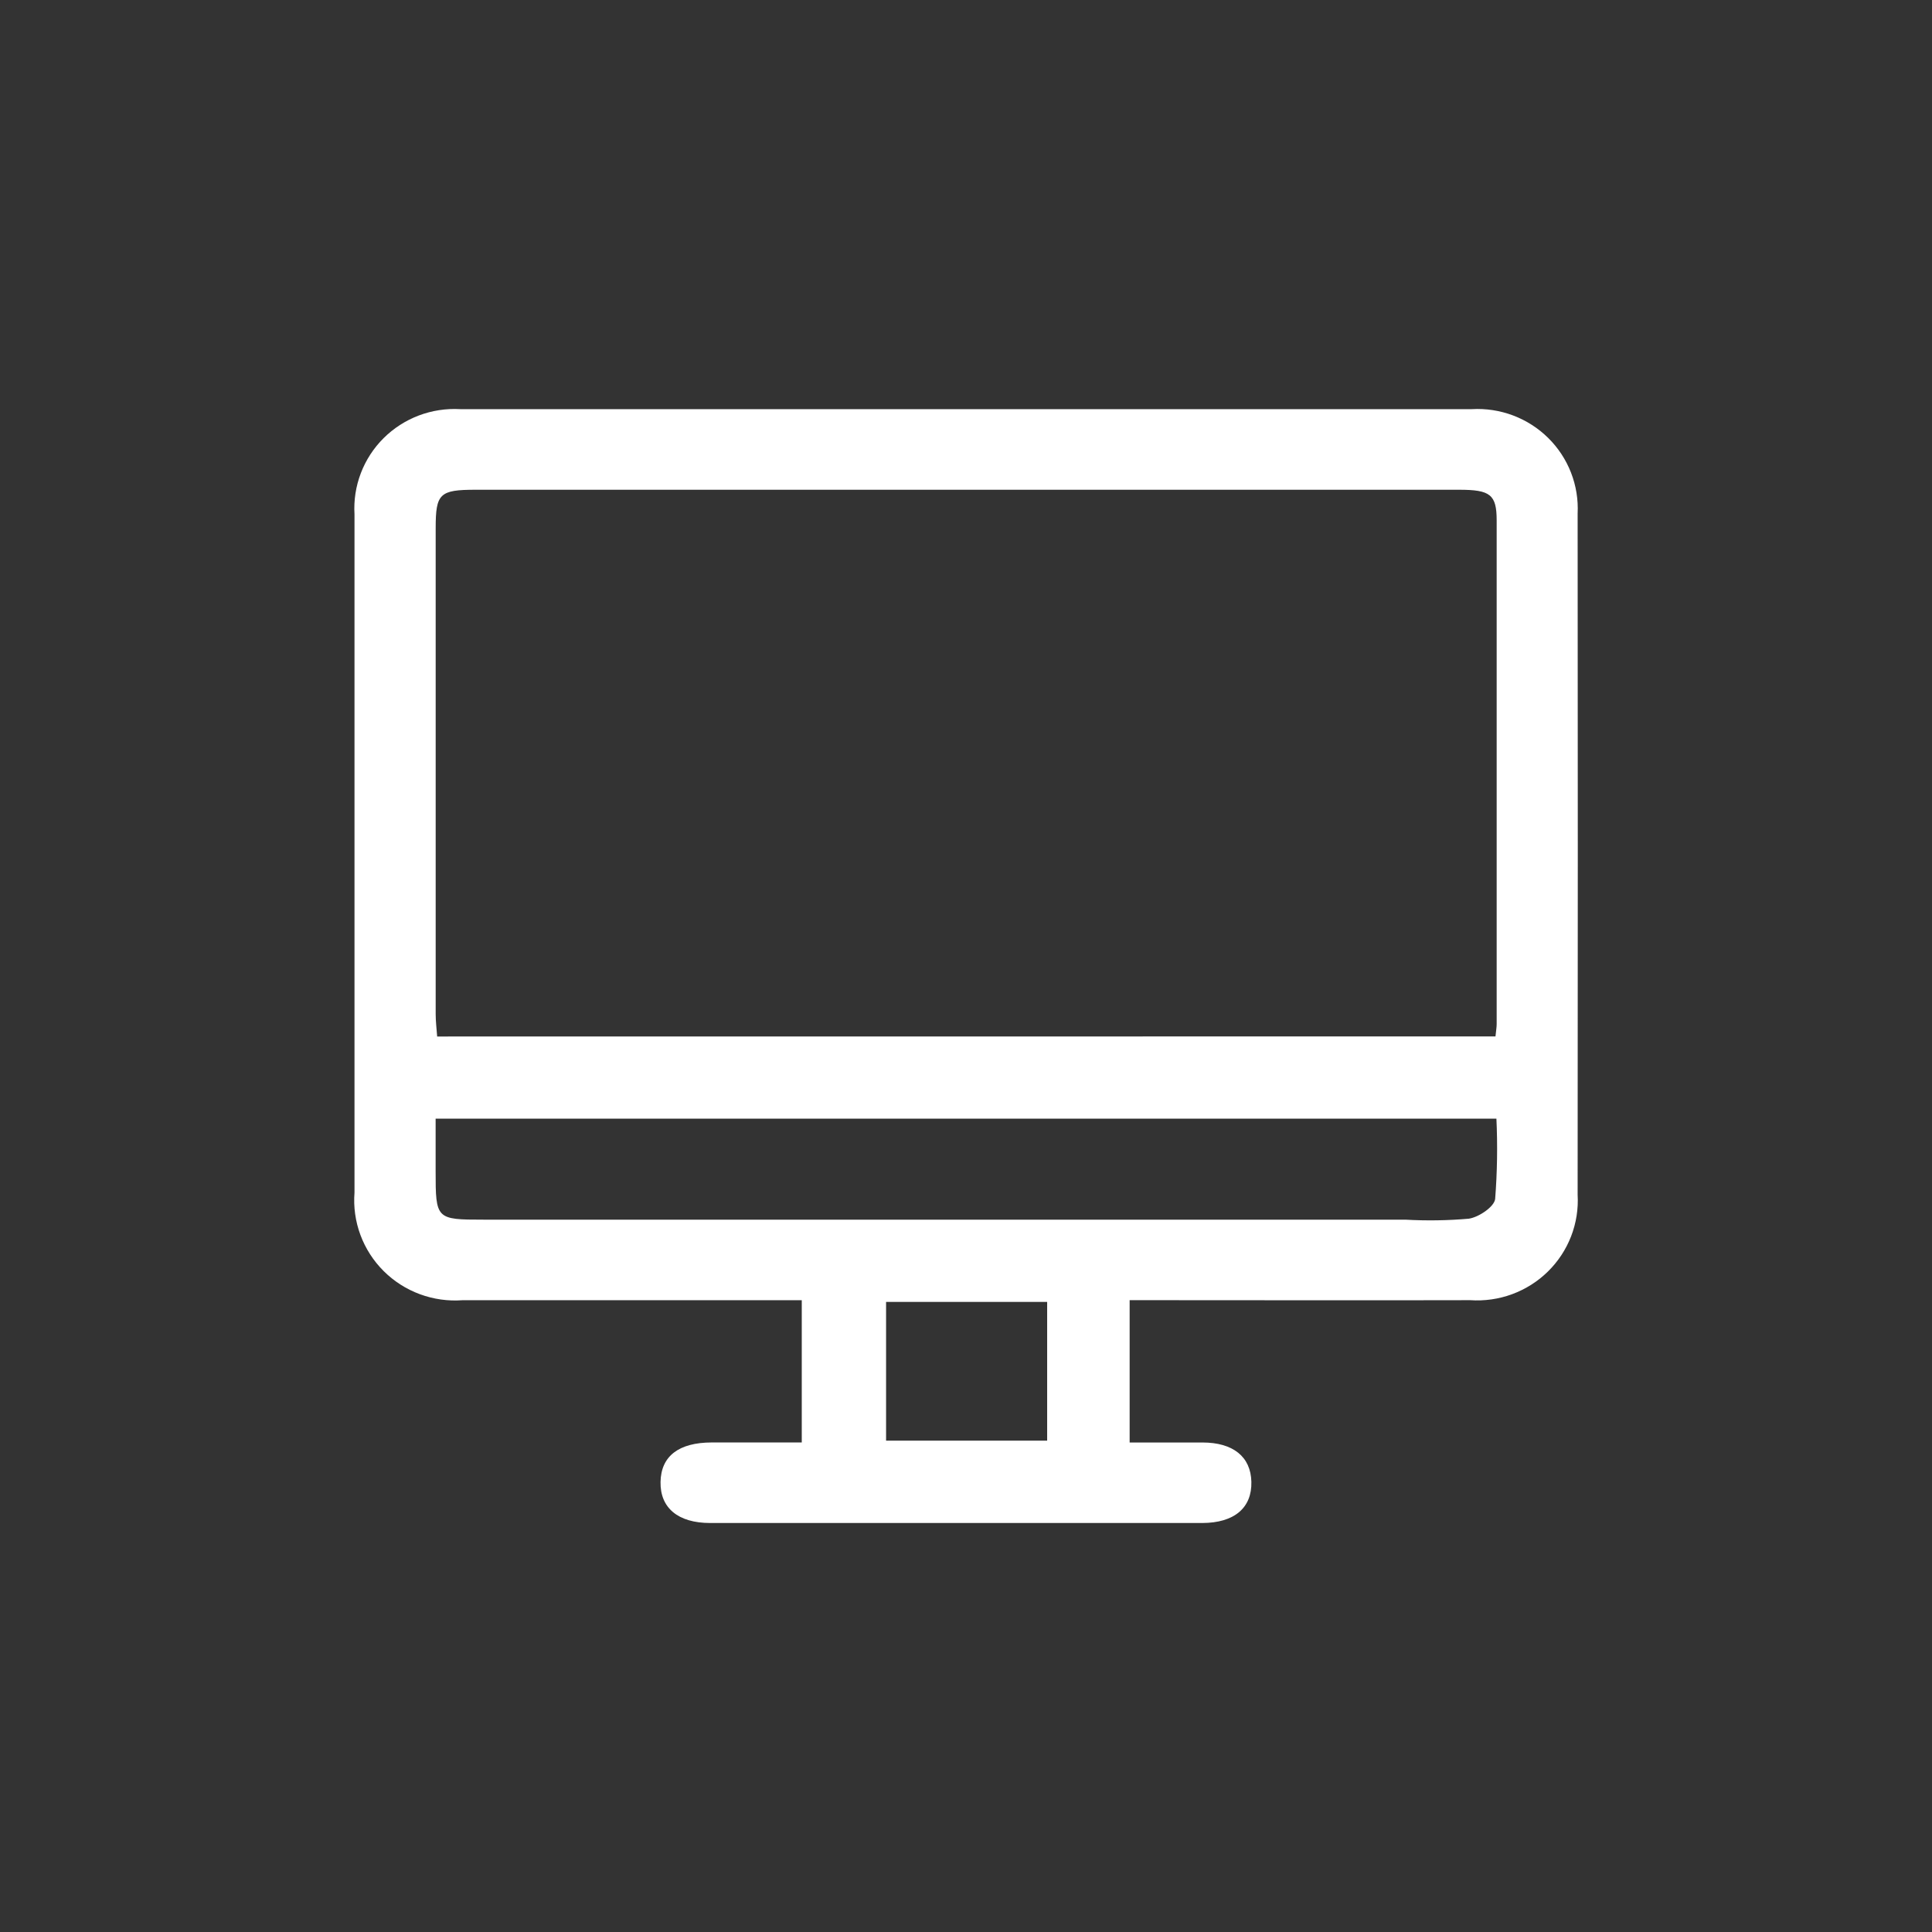 <?xml version="1.0" encoding="UTF-8"?> <svg xmlns="http://www.w3.org/2000/svg" width="150" height="150" viewBox="0 0 150 150" fill="none"><rect x="0" y="0" width="150" height="150" fill="#333333" stroke="none"/><path d="M87.705 100.948V111.995C89.598 111.995 91.478 111.995 93.357 111.995C95.746 111.995 97.106 113.105 97.156 115.037C97.211 117.061 95.841 118.243 93.327 118.246C80.598 118.246 67.869 118.246 55.142 118.246C52.638 118.246 51.248 117.071 51.284 115.06C51.32 113.049 52.703 111.998 55.257 111.992C57.557 111.992 59.857 111.992 62.249 111.992V100.948H60.054C52.008 100.948 43.962 100.948 35.916 100.948C34.79 101.032 33.66 100.873 32.602 100.483C31.544 100.092 30.584 99.479 29.787 98.685C28.99 97.891 28.375 96.936 27.984 95.884C27.594 94.832 27.436 93.709 27.523 92.591C27.523 75.031 27.523 57.477 27.523 39.927C27.459 38.84 27.627 37.752 28.016 36.734C28.405 35.716 29.006 34.791 29.78 34.021C30.555 33.25 31.484 32.651 32.508 32.262C33.532 31.873 34.627 31.705 35.722 31.766C61.904 31.766 88.088 31.766 114.272 31.766C115.362 31.704 116.454 31.871 117.475 32.256C118.496 32.641 119.424 33.235 120.199 33.999C120.974 34.764 121.578 35.682 121.972 36.694C122.366 37.705 122.542 38.788 122.487 39.872C122.504 57.499 122.504 75.127 122.487 92.755C122.551 93.855 122.378 94.957 121.98 95.986C121.582 97.015 120.967 97.948 120.178 98.723C119.389 99.498 118.442 100.096 117.402 100.48C116.362 100.863 115.251 101.021 114.144 100.945C106.097 100.965 98.043 100.945 90.005 100.945H87.705M116.109 80.468C116.152 80.017 116.201 79.763 116.201 79.511C116.201 66.478 116.201 53.443 116.201 40.407C116.201 38.396 115.701 38.024 113.286 38.024H36.934C34.131 38.024 33.826 38.318 33.826 41.014C33.826 53.591 33.826 66.167 33.826 78.744C33.826 79.305 33.898 79.87 33.941 80.474L116.109 80.468ZM33.822 86.85C33.822 88.328 33.822 89.624 33.822 90.923C33.822 94.661 33.859 94.694 37.532 94.694H109.11C110.752 94.787 112.4 94.762 114.039 94.619C114.811 94.504 116.01 93.698 116.083 93.091C116.245 91.014 116.278 88.93 116.181 86.85H33.822ZM81.301 101.079H68.795V111.851H81.301V101.079Z" fill="white"></path></svg> 